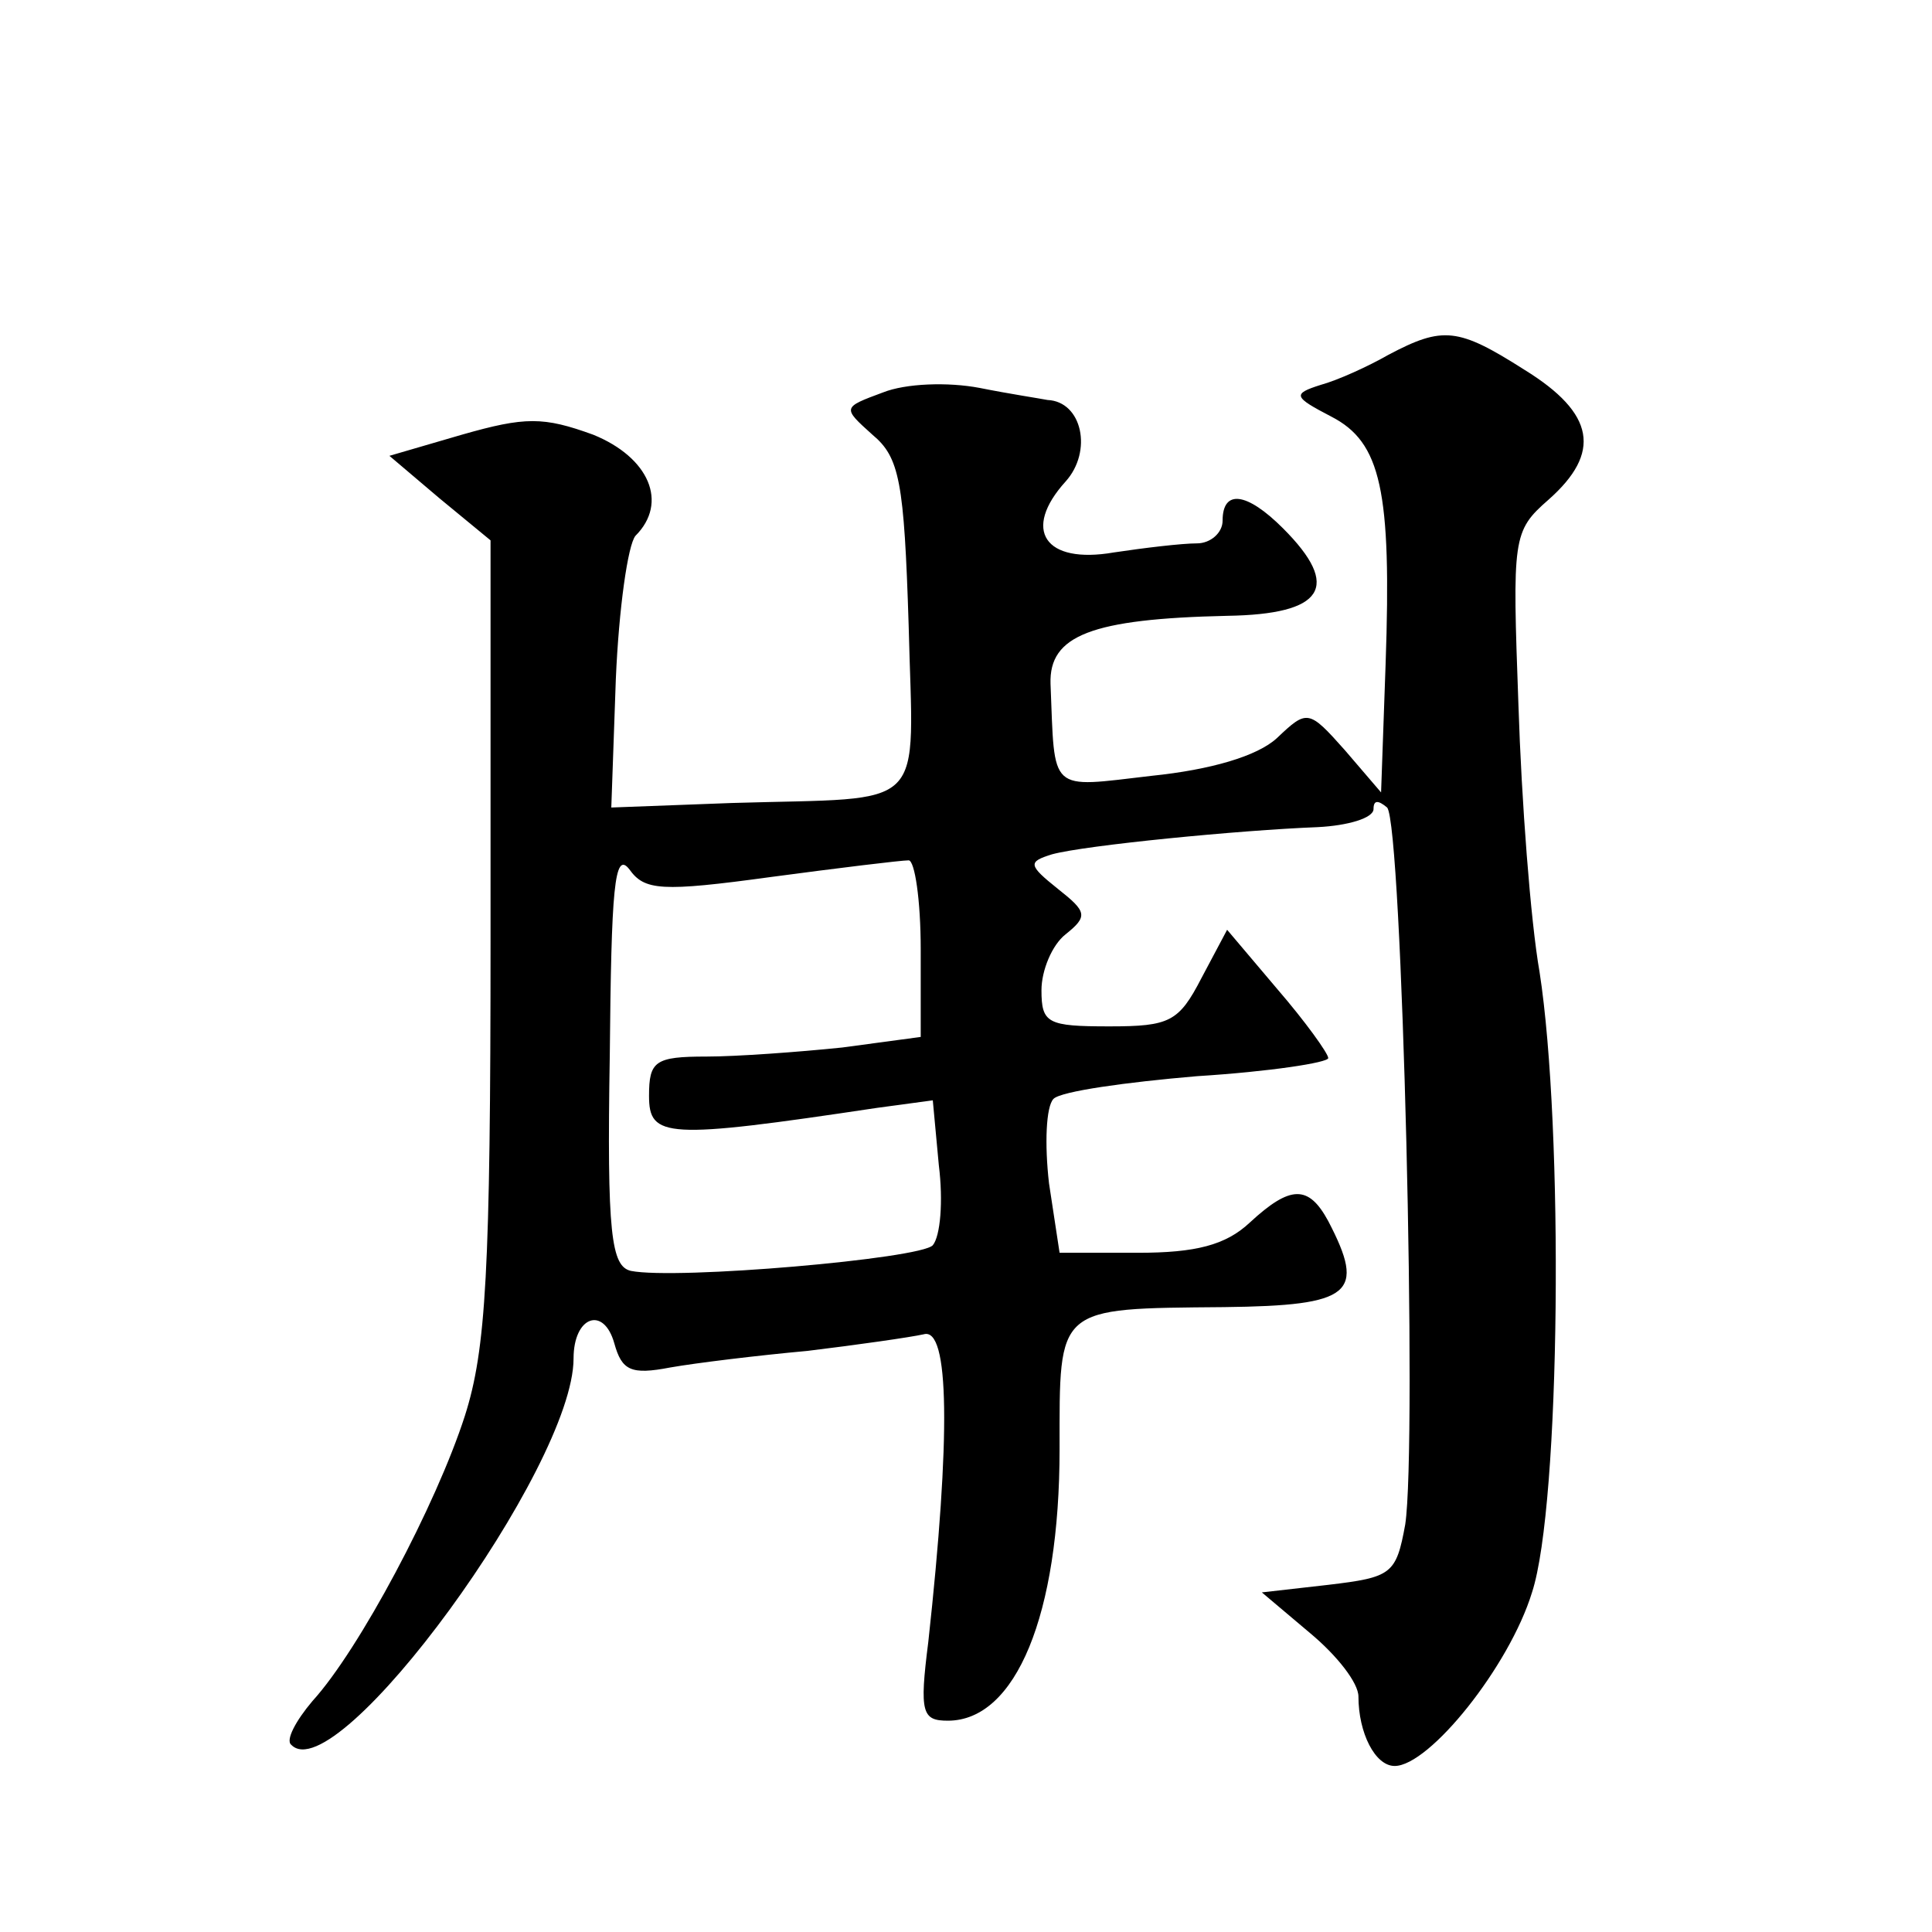 <?xml version="1.0" standalone="no"?>
<!DOCTYPE svg PUBLIC "-//W3C//DTD SVG 20010904//EN"
 "http://www.w3.org/TR/2001/REC-SVG-20010904/DTD/svg10.dtd">
<svg version="1.0" xmlns="http://www.w3.org/2000/svg"
 width="128pt" height="128pt" viewBox="0 0 128 128"
 preserveAspectRatio="xMidYMid meet">
<g transform="translate(0,128) scale(0.1,-0.1)"
fill="#0" stroke="none">
<path d="M920 1045 c-14 -8 -34 -17 -45 -20 -19 -6 -18 -8 7 -21 33 -17 40 -49
36 -164 l-3 -85 -24 28 c-24 27 -25 27 -45 8 -13 -12 -44 -21 -83 -25 -69 -8 -64
-12 -67 61 -1 32 27 43 117 45 64 1 76 19 37 58 -24 24 -40 26 -40 5 0 -8 -8 -15
-17 -15 -10 0 -35 -3 -55 -6 -46 -8 -61 15 -32 47 18 20 11 53 -12 54 -5 1 -25
4 -45 8 -21 4 -49 3 -64 -3 -27 -10 -27 -10 -7 -28 18 -15 21 -31 24 -126 3 -126
15 -114 -117 -118 l-80 -3 3 85 c2 47 8 89 13 95 22 22 9 52 -28 67 -33 12 -45
12 -87 0 l-48 -14 33 -28 34 -28 0 -263 c0 -222 -3 -273 -17 -317 -19 -59 -70 -155
-101 -189 -11 -13 -18 -26 -14 -29 30 -31 187 184 187 256 0 28 20 35 27 10 5 -18
11 -21 37 -16 17 3 58 8 91 11 33 4 68 9 77 11 17 5 18 -67 3 -204 -6 -47 -4 -52
13 -52 45 0 74 70 74 180 0 95 -3 93 109 94 85 1 94 9 69 57 -13 24 -25 24 -52
-1 -16 -15 -36 -20 -74 -20 l-52 0 -7 46 c-3 26 -2 51 3 56 5 5 48 11 95 15 48
3 87 9 87 12 0 3 -15 24 -34 46 l-33 39 -17 -32 c-15 -29 -21 -32 -61 -32 -41 0
-45 2 -45 24 0 13 7 30 16 37 15 12 14 15 -5 30 -20 16 -20 18 -4 23 22 6 124 16
176 18 20 1 37 6 37 12 0 6 3 6 9 1 10 -11 20 -422 12 -475 -6 -33 -9 -35 -51 -40
l-44 -5 32 -27 c18 -15 32 -33 32 -42 0 -24 11 -46 24 -46 23 0 76 66 91 115 19
58 21 308 5 411 -6 34 -12 114 -14 177 -4 111 -4 115 20 136 35 31 31 57 -16 86
-44 28 -54 29 -90 10z m-409 -346 c45 6 86 11 91 11 4 0 8 -26 8 -59 l0 -58 -52
-7 c-29 -3 -70 -6 -90 -6 -34 0 -38 -3 -38 -26 0 -28 11 -29 151 -8 l37 5 4 -43
c3 -24 1 -47 -4 -53 -8 -9 -170 -23 -200 -17 -13 3 -16 24 -14 143 1 110 3 136
13 123 10 -14 21 -15 94 -5z"/>
</g>
</svg>
